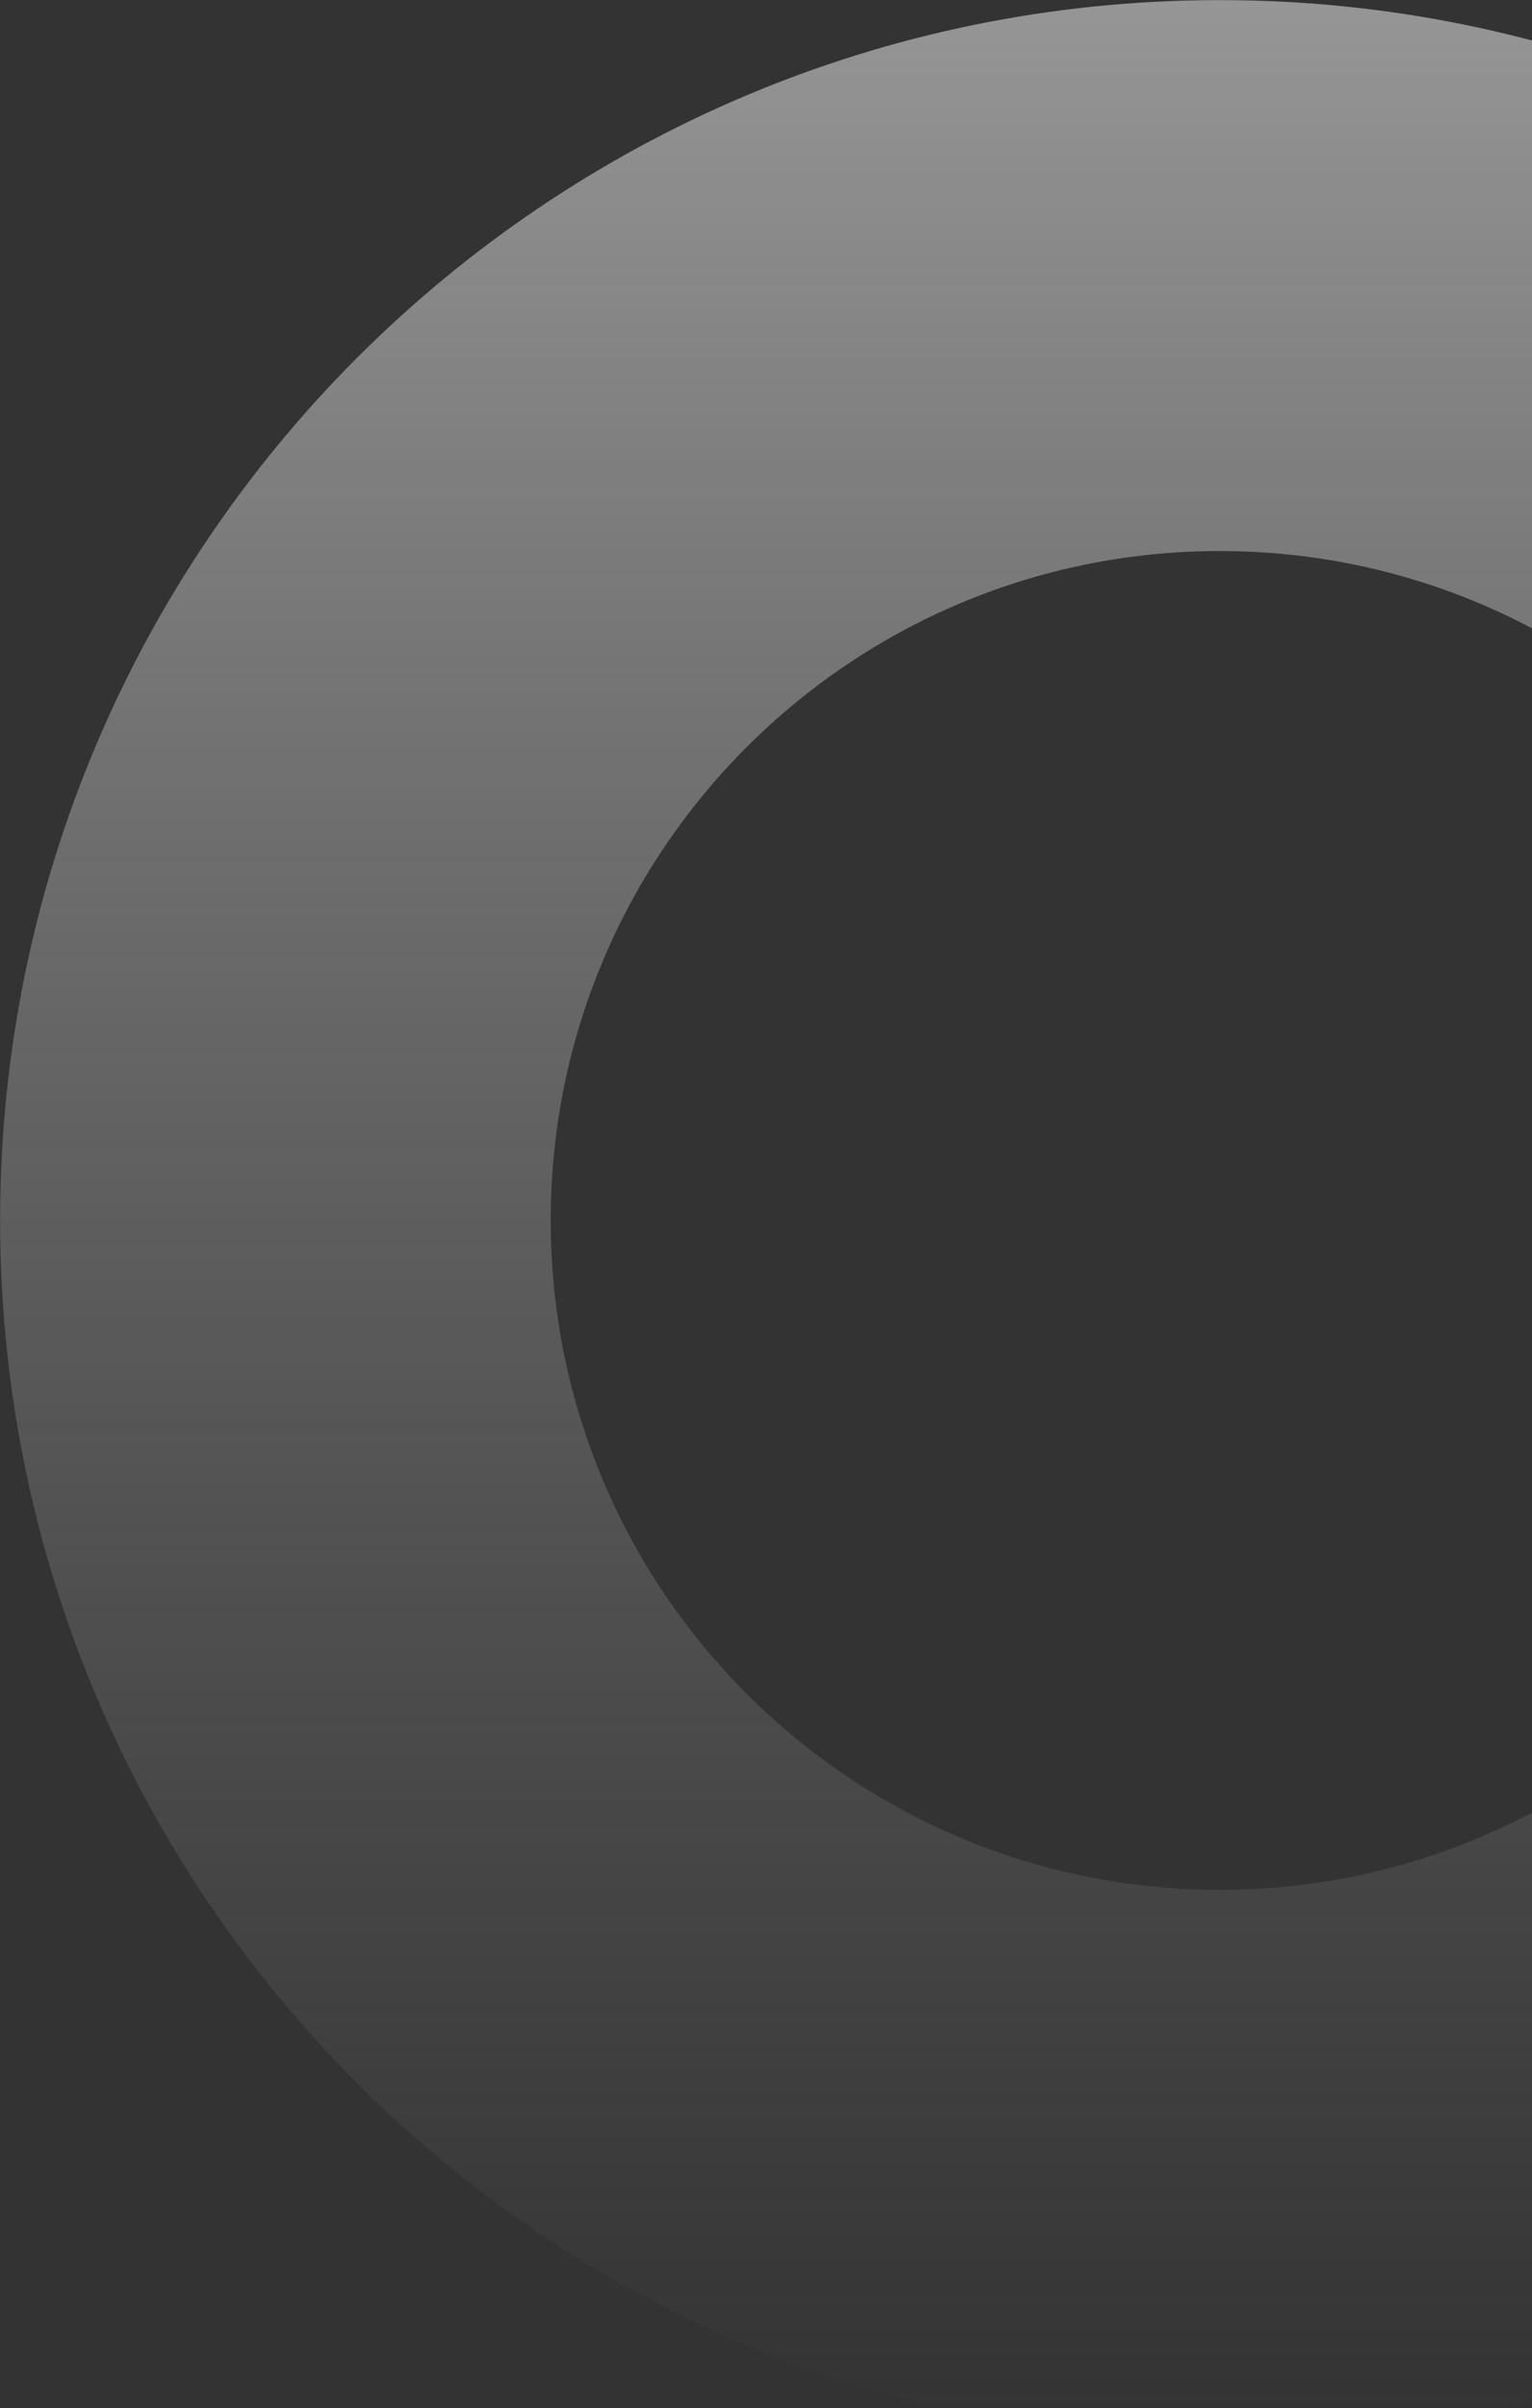 <svg width="233" height="366" viewBox="0 0 233 366" fill="none" xmlns="http://www.w3.org/2000/svg">
<rect x="0" y="0" width="233" height="366" fill="#333333" stroke="none"/>
<path d="M370.984 185.5C370.984 287.94 287.94 370.984 185.5 370.984C83.06 370.984 0.016 287.94 0.016 185.5C0.016 83.06 83.06 0.016 185.5 0.016C287.94 0.016 370.984 83.06 370.984 185.5ZM83.756 185.5C83.756 241.691 129.309 287.244 185.5 287.244C241.691 287.244 287.244 241.691 287.244 185.5C287.244 129.308 241.691 83.756 185.5 83.756C129.309 83.756 83.756 129.308 83.756 185.5Z" fill="url(#paint0_linear_1228_1985)" fill-opacity="0.5"/>
<defs>
<linearGradient id="paint0_linear_1228_1985" x1="185.5" y1="0.016" x2="185.5" y2="370.984" gradientUnits="userSpaceOnUse">
<stop stop-color="#F8F8F8"/>
<stop offset="1" stop-color="#C4C4C4" stop-opacity="0"/>
</linearGradient>
</defs>
</svg>
